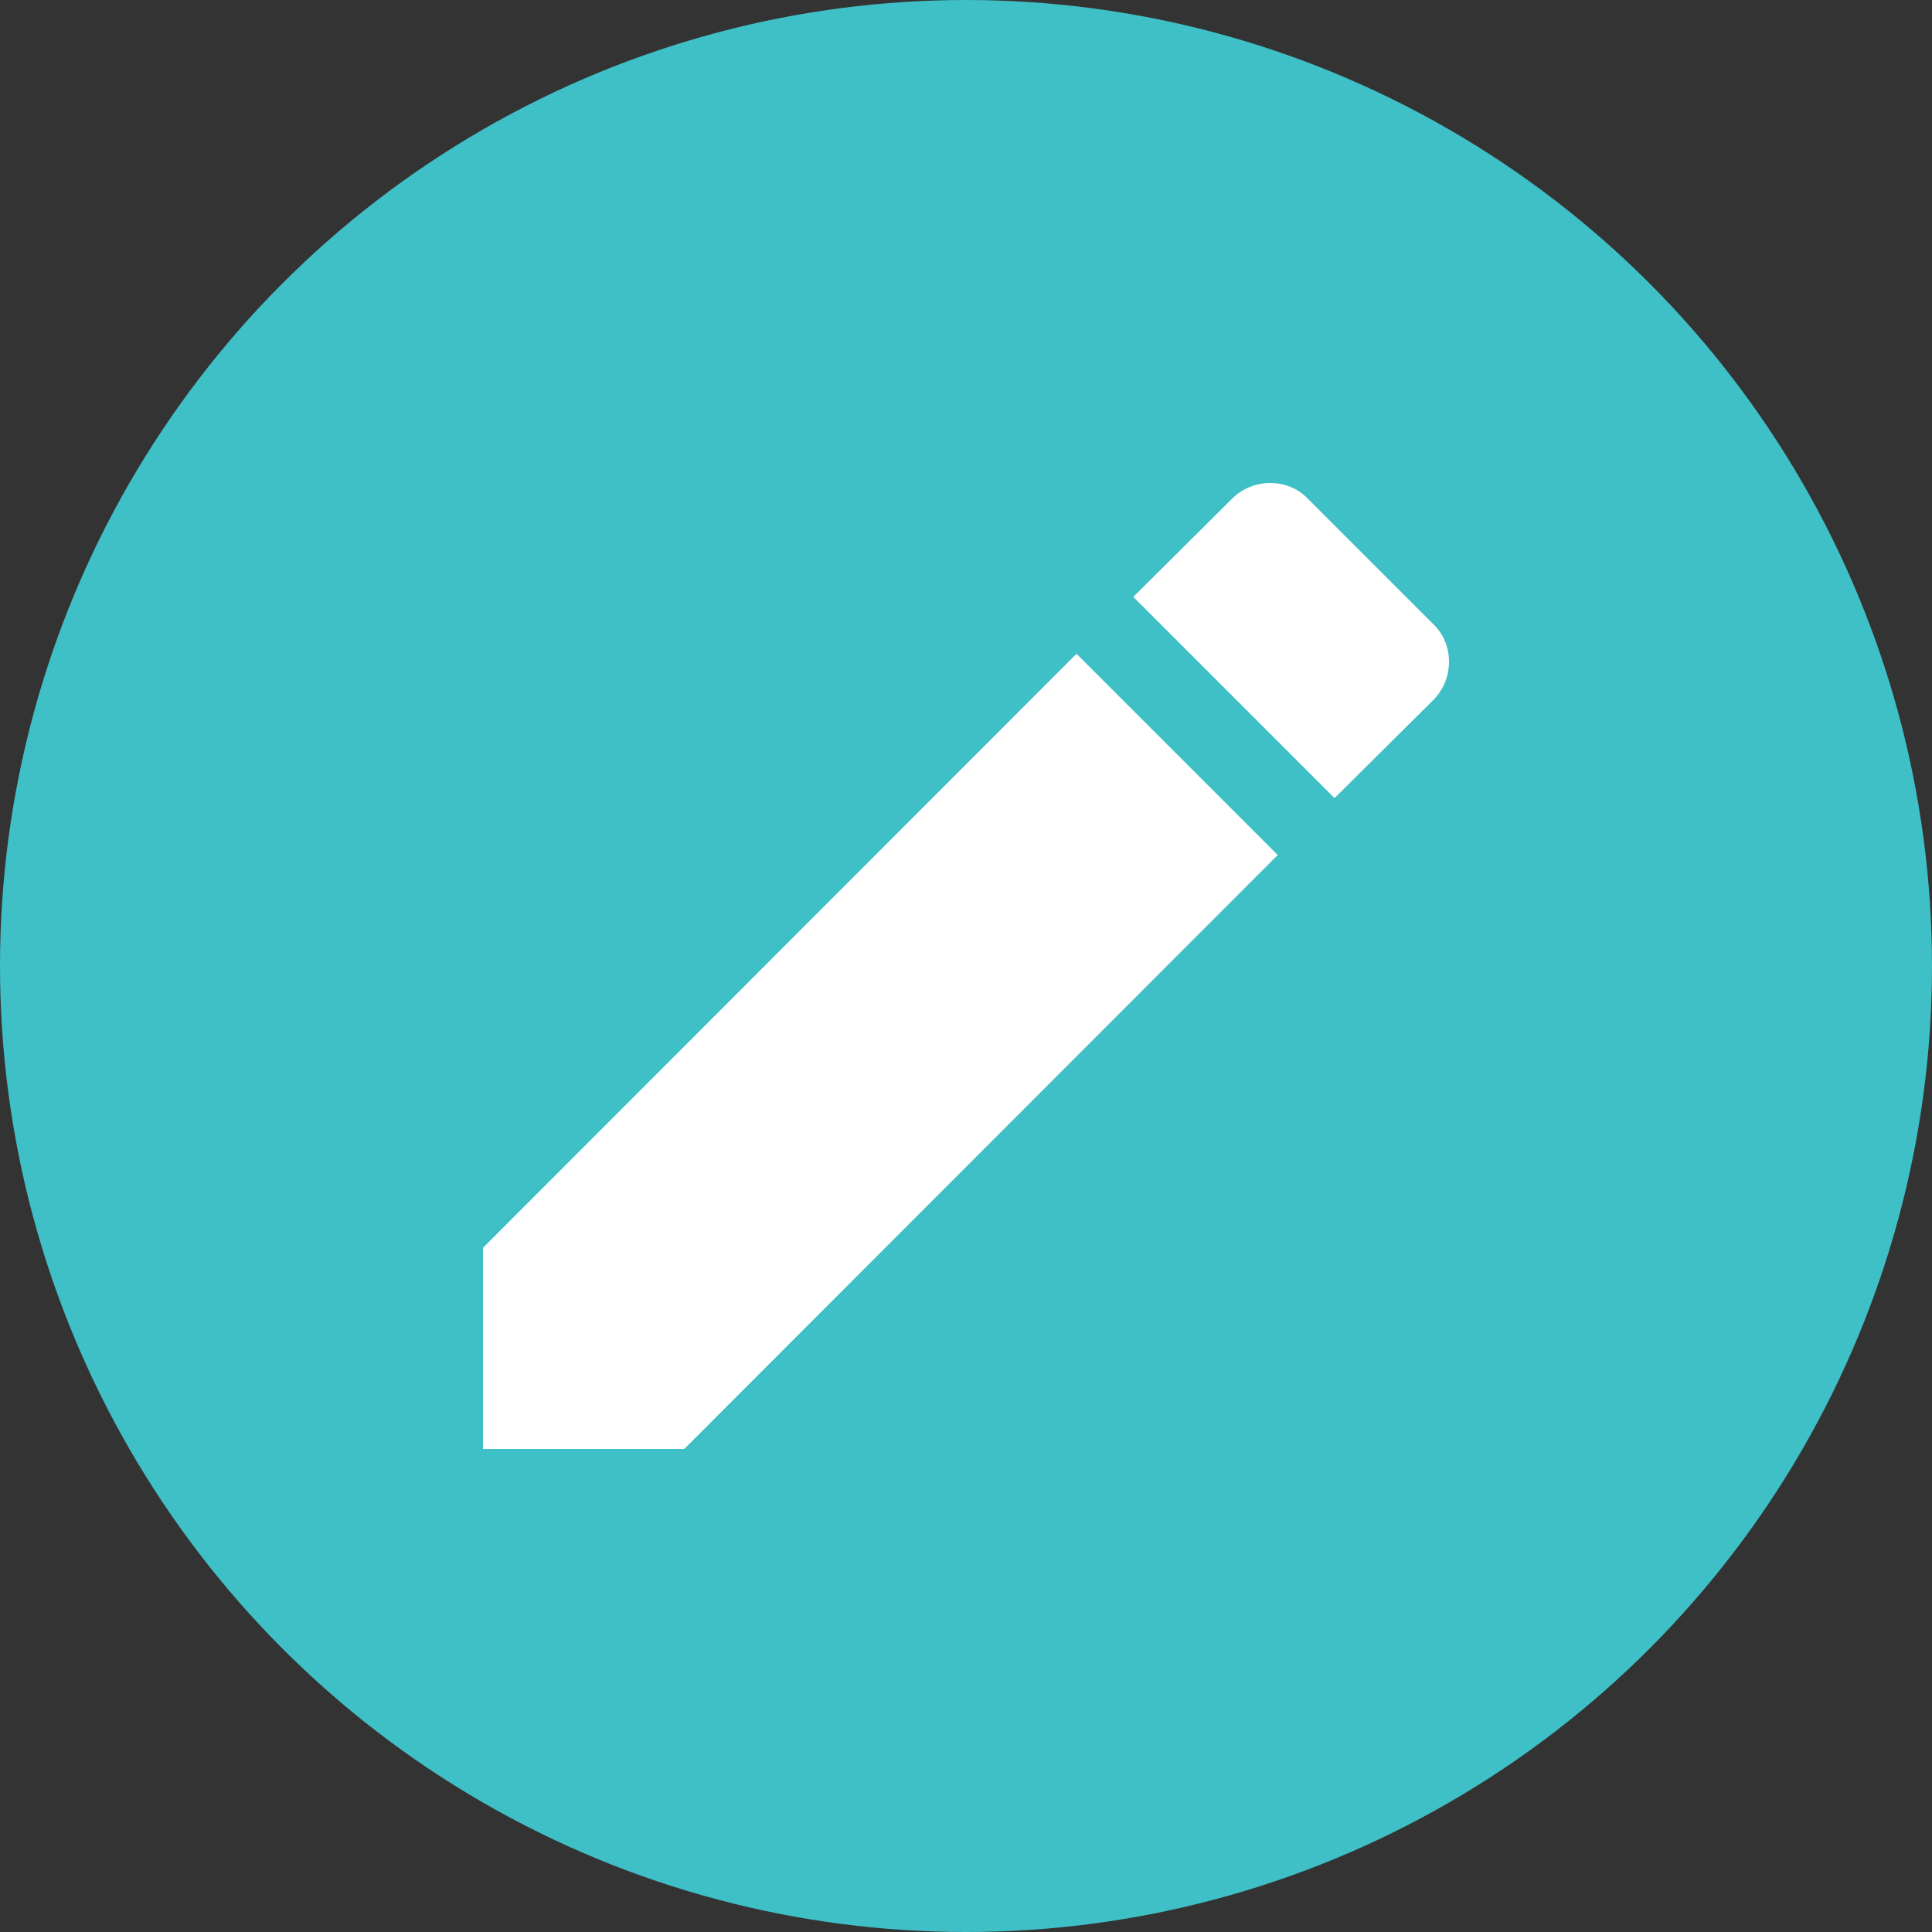 <svg xmlns="http://www.w3.org/2000/svg" fill="none" viewBox="0 0 20 20" height="20" width="20">
<rect x="0" y="0" width="20" height="20" fill="#333333" stroke="none"/>
<g clip-path="url(#clip0_695_313)" id="mdi:pencil">
<circle fill="url(#paint0_linear_695_313)" r="10" cy="10" cx="10" id="Ellipse 9"></circle>
<path fill="white" d="M14.838 7.246C15.054 7.029 15.054 6.668 14.838 6.462L13.538 5.162C13.332 4.946 12.971 4.946 12.755 5.162L11.732 6.179L13.815 8.262M5 12.917V15H7.083L13.227 8.851L11.144 6.768L5 12.917Z" id="Vector"></path>
</g>
<defs>
<linearGradient gradientUnits="userSpaceOnUse" y2="20" x2="10" y1="0" x1="10" id="paint0_linear_695_313">
<stop stop-color="#3FBFC6"></stop>
<stop stop-color="#3FBFC6" offset="1"></stop>
</linearGradient>
<clipPath id="clip0_695_313">
<rect fill="white" height="20" width="20"></rect>
</clipPath>
</defs>
</svg>